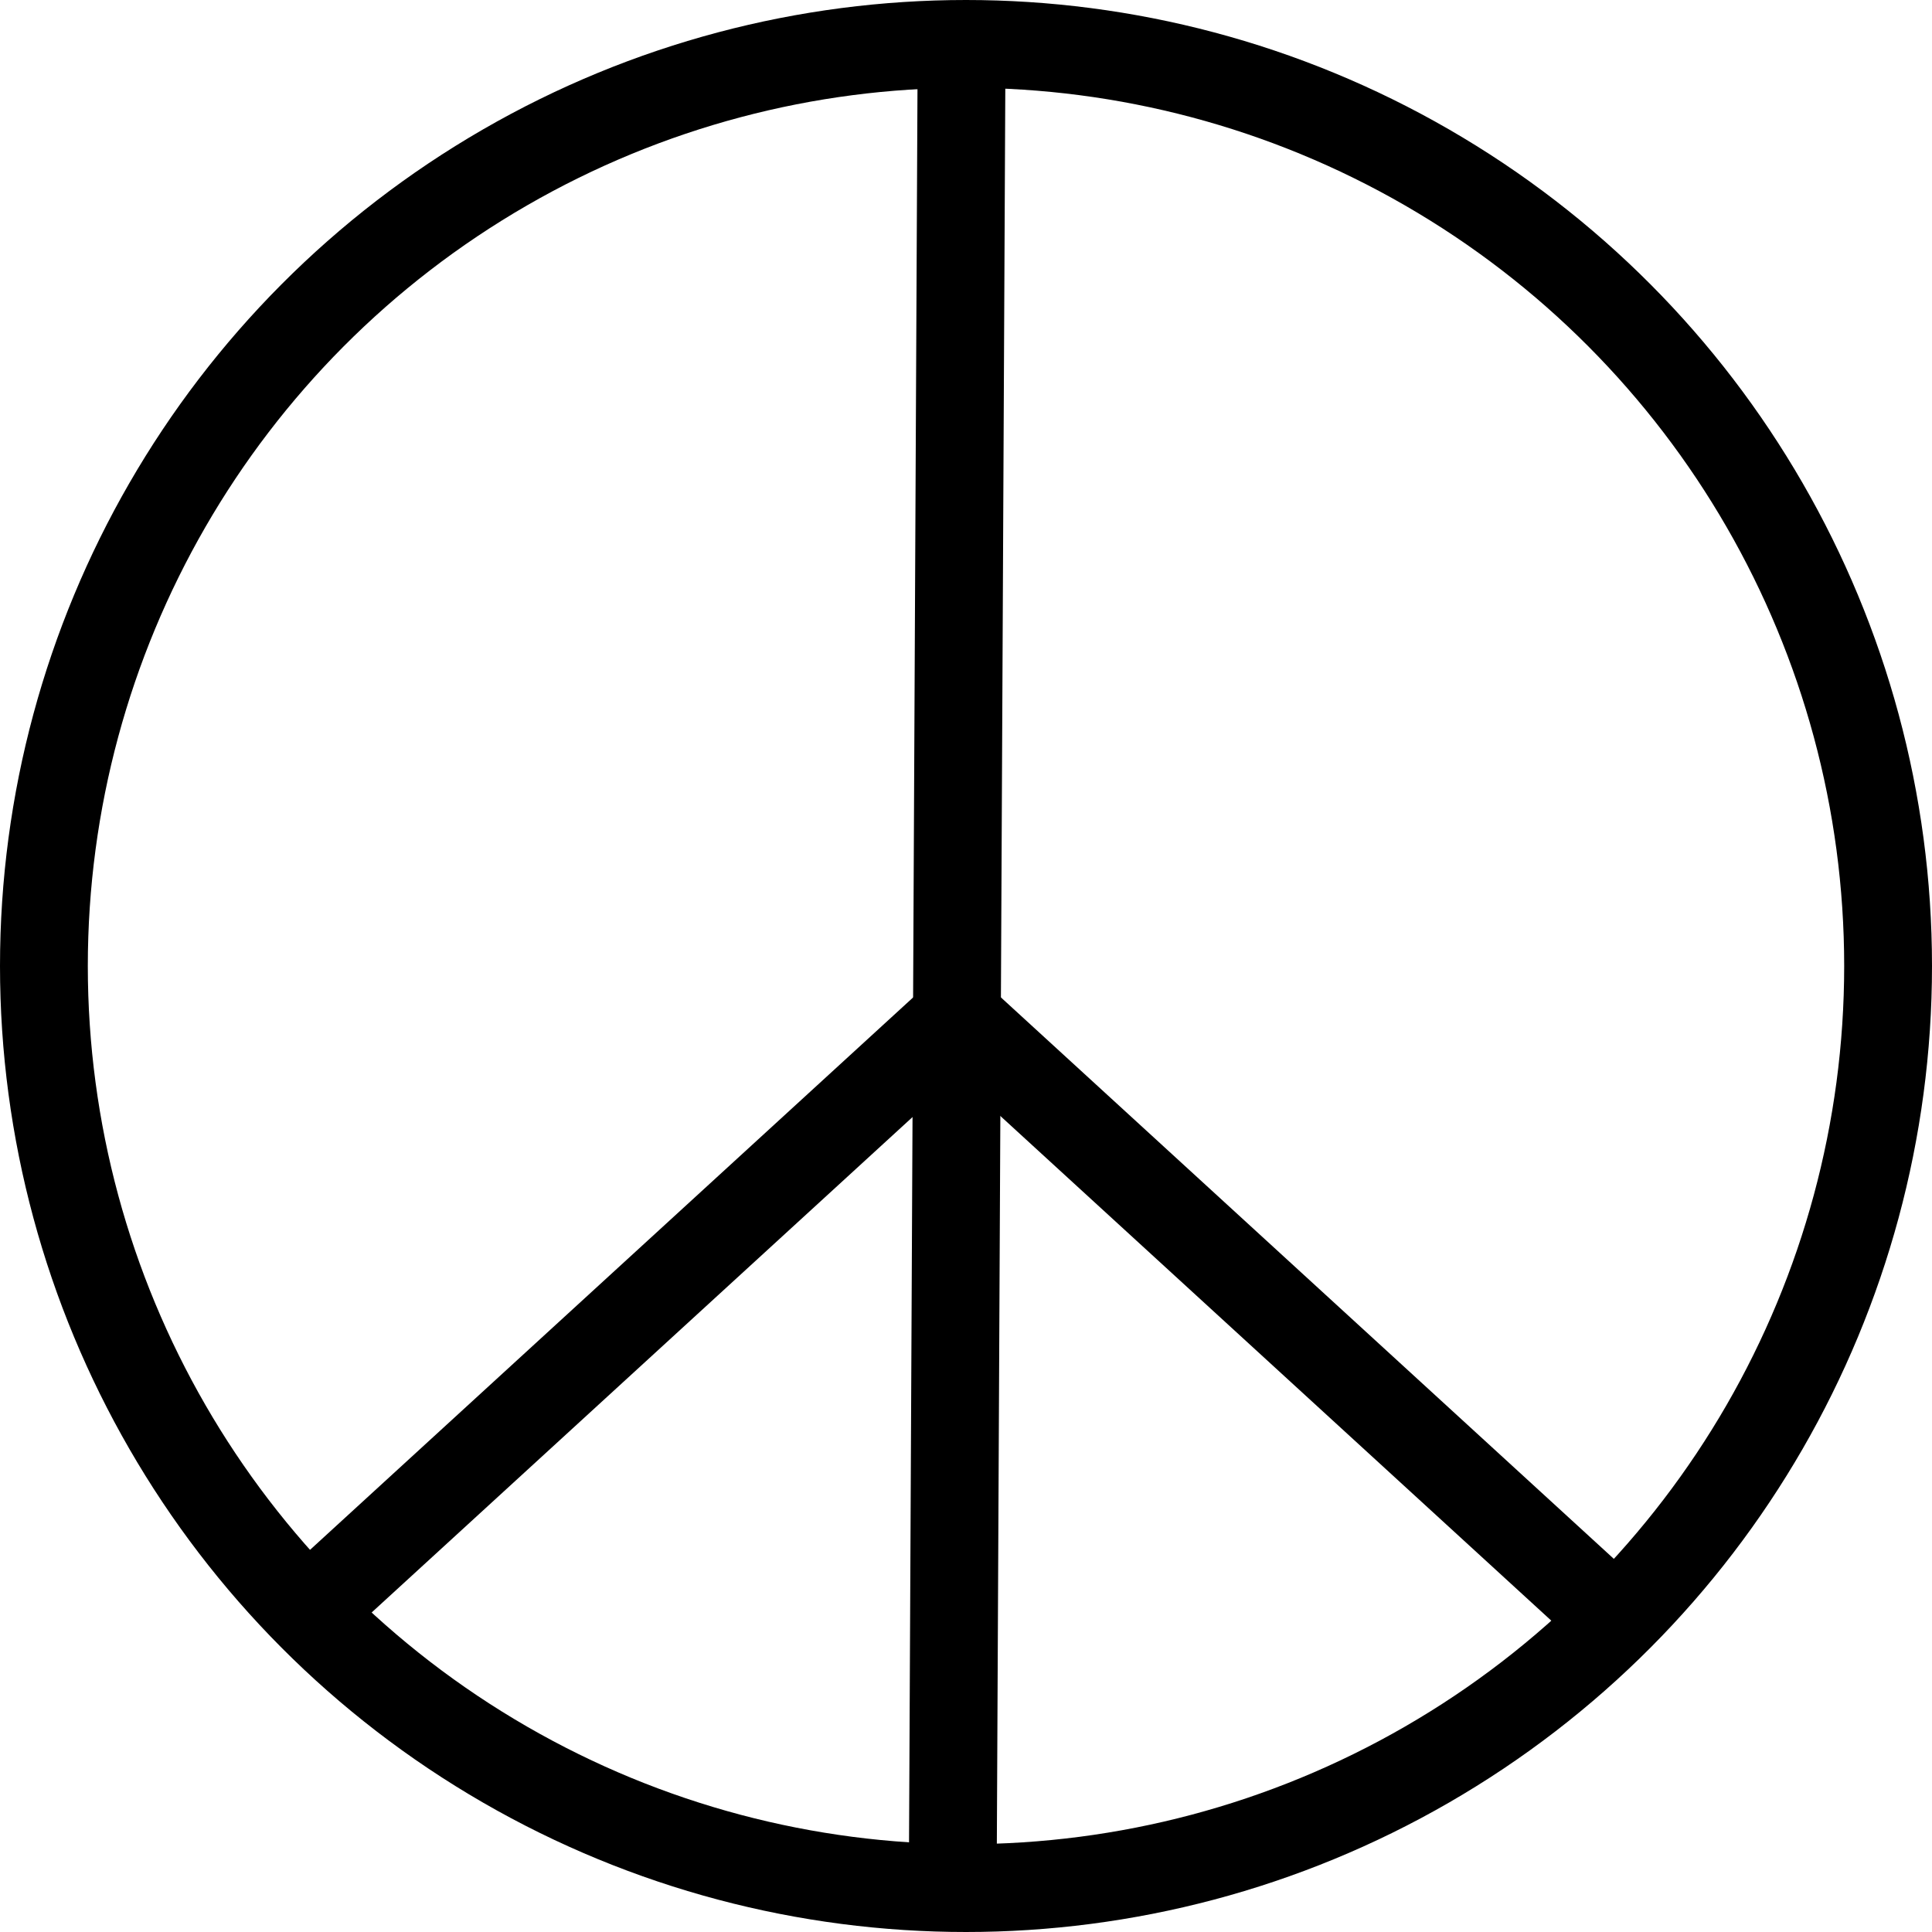 <svg id="nuclear_1.svg" xmlns="http://www.w3.org/2000/svg" width="440" height="440" viewBox="0 0 440 440">
  <defs>
    <style>
      .cls-1, .cls-2 {
        fill: none;
        stroke: #000;
        stroke-width: 20px;
      }

      .cls-2 {
        fill-rule: evenodd;
      }
    </style>
  </defs>
  <circle id="楕円形_1" data-name="楕円形 1" class="cls-1" cx="220" cy="220" r="210"/>
  <path id="線_1" data-name="線 1" class="cls-2" d="M248,42l-2.024,420Z" transform="translate(-29 -32)"/>
  <path id="線_1-2" data-name="線 1" class="cls-2" d="M397,401L241.985,259.005Z" transform="translate(-29 -32)"/>
  <path id="線_1-3" data-name="線 1" class="cls-2" d="M98,400l155.017-141.99Z" transform="translate(-29 -32)"/>
</svg>
